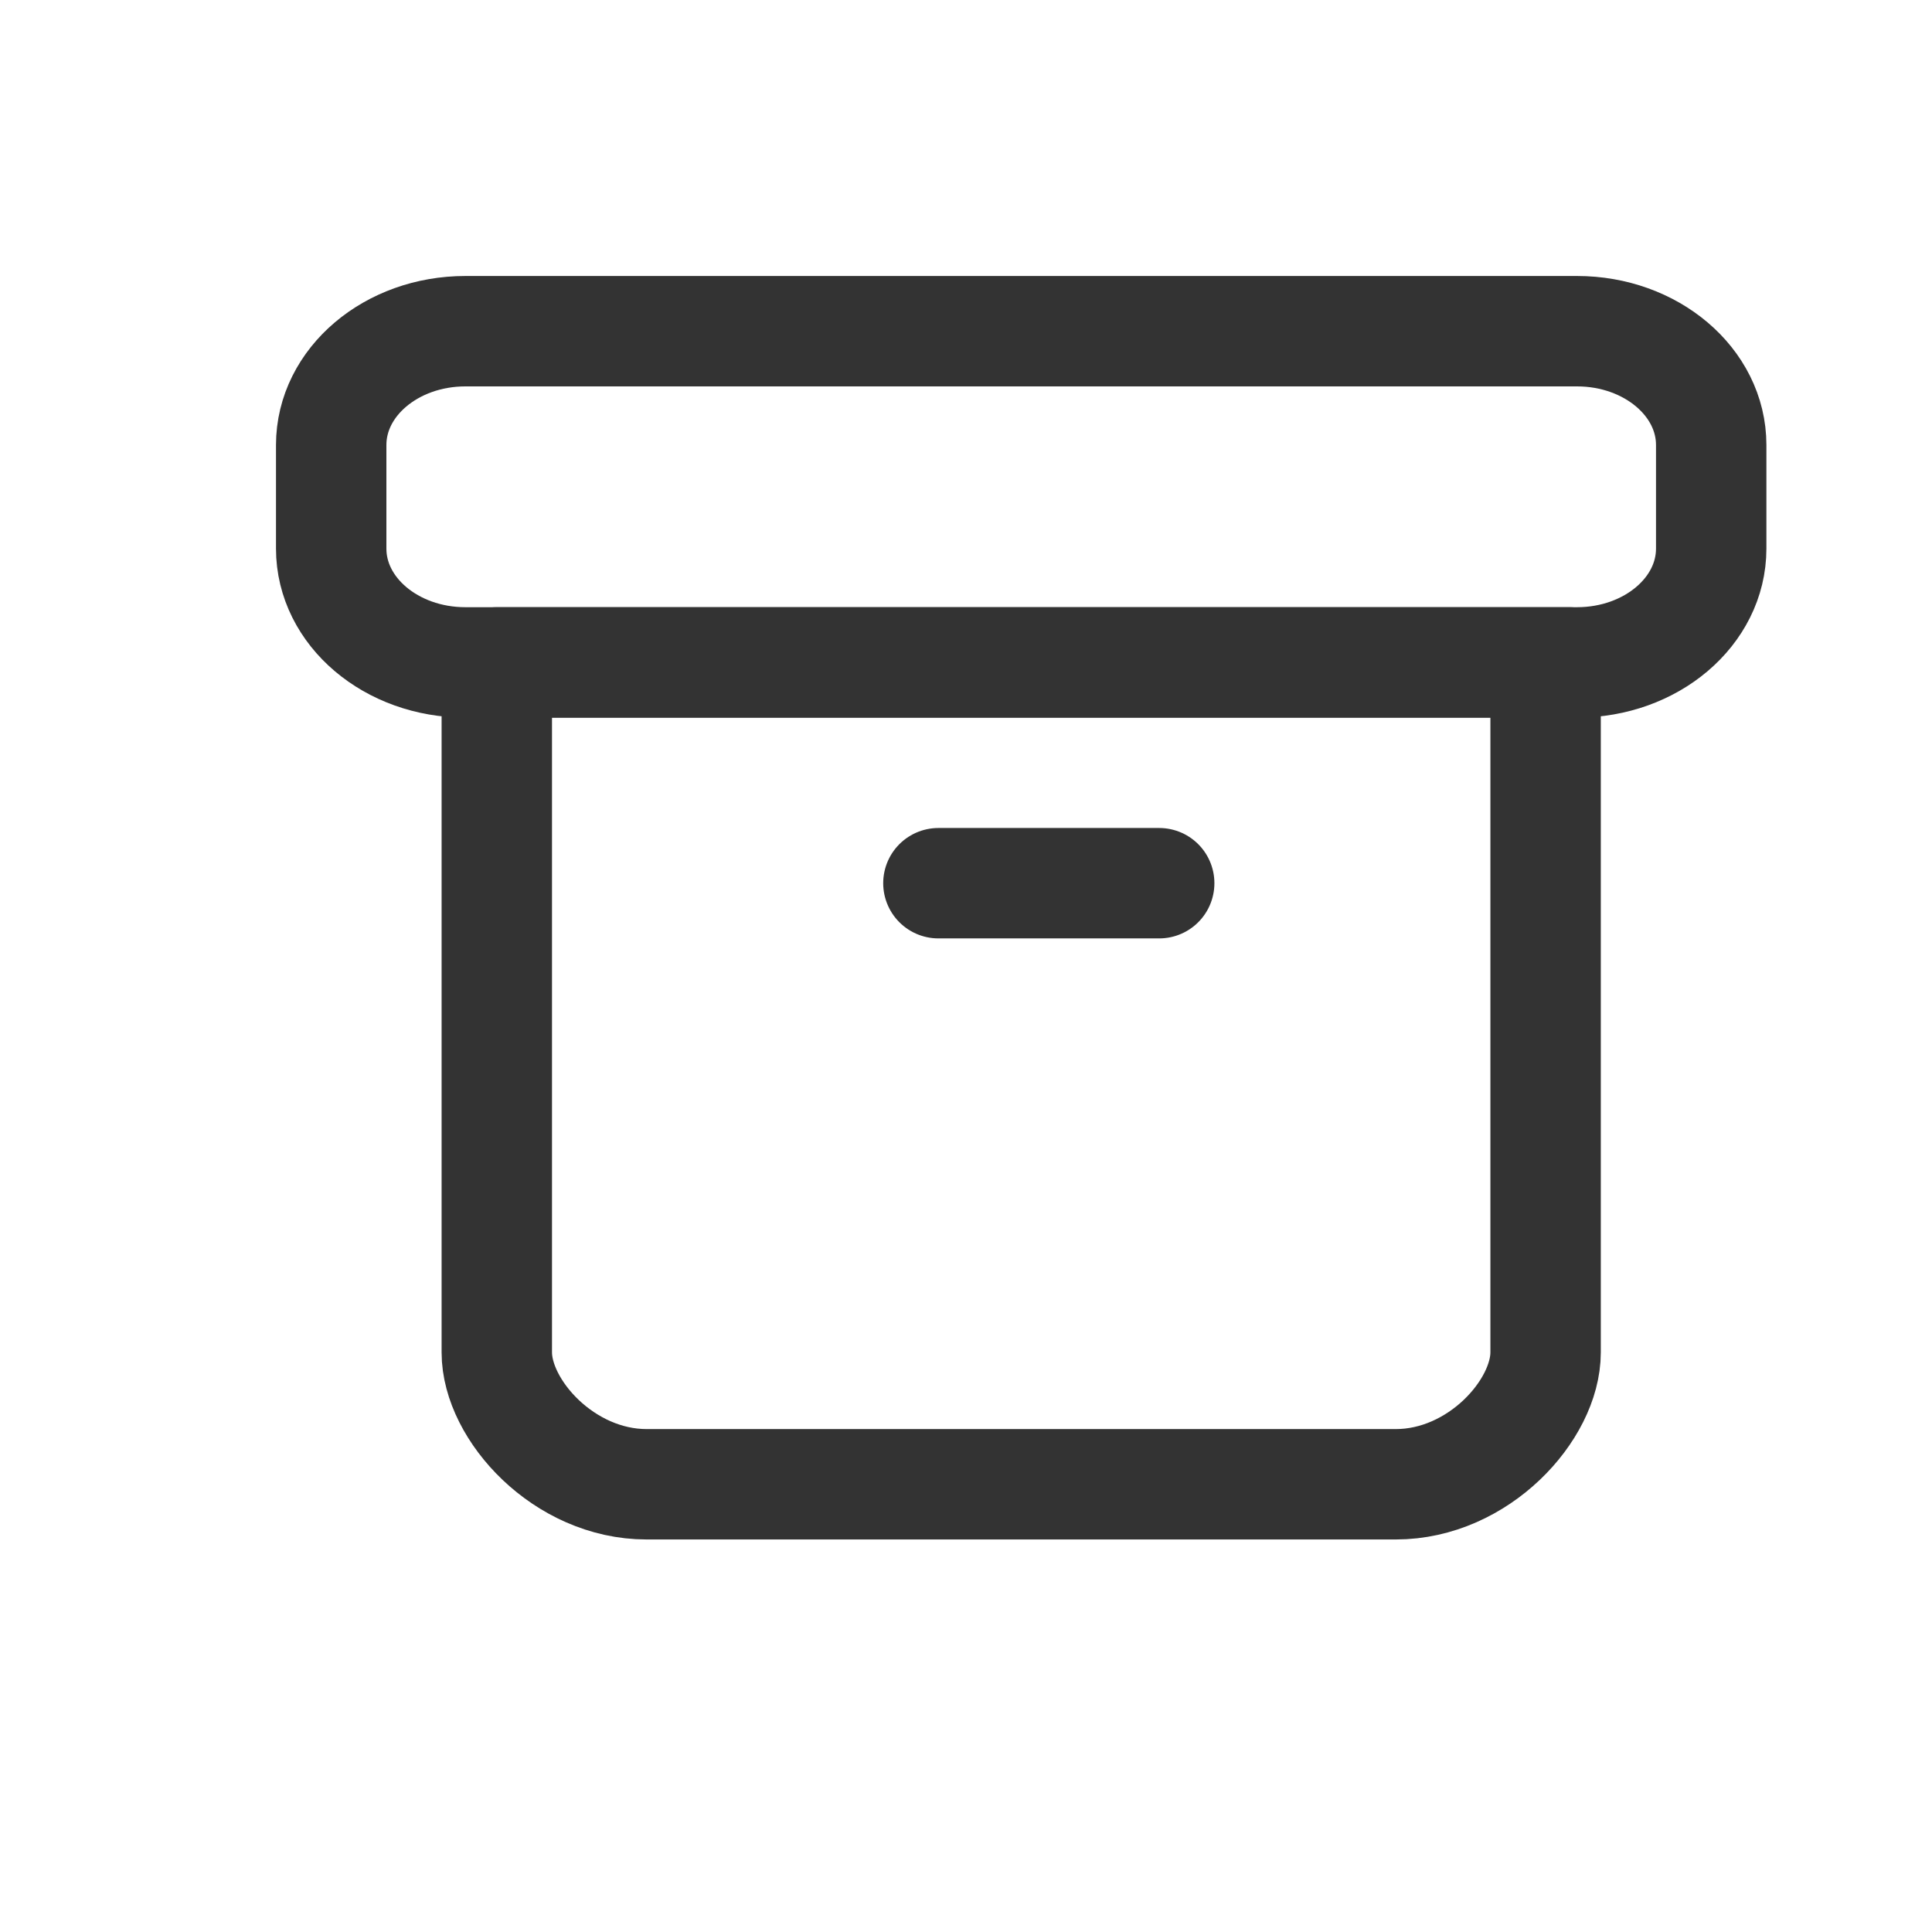 <svg width="35" height="35" viewBox="0 0 35 35" fill="none" xmlns="http://www.w3.org/2000/svg">
<g clip-path="url(#clip0_2006_110)">
<path d="M28 12L9 12L9 24.5C9 25.543 10.215 26.889 11.714 26.889H25.286C26.785 26.889 28 25.543 28 24.5V12ZM28 12C29.499 12 26.5 12 28 12Z" stroke="#333333" stroke-width="2" stroke-linecap="round" stroke-linejoin="round"/>
<path d="M28.57 6H8.43C7.088 6 6 6.923 6 8.061L6 9.939C6 11.077 7.088 12 8.43 12H28.57C29.912 12 31 11.077 31 9.939L31 8.061C31 6.923 29.912 6 28.57 6Z" stroke="#333333" stroke-width="2" stroke-linecap="round" stroke-linejoin="round"/>
<path d="M17 16H21" stroke="#333333" stroke-width="2" stroke-linecap="round" stroke-linejoin="round"/>
</g>
<defs>
<clipPath id="clip0_2006_110">
<rect width="35" height="35" fill="white"/>
</clipPath>
</defs>
</svg>
